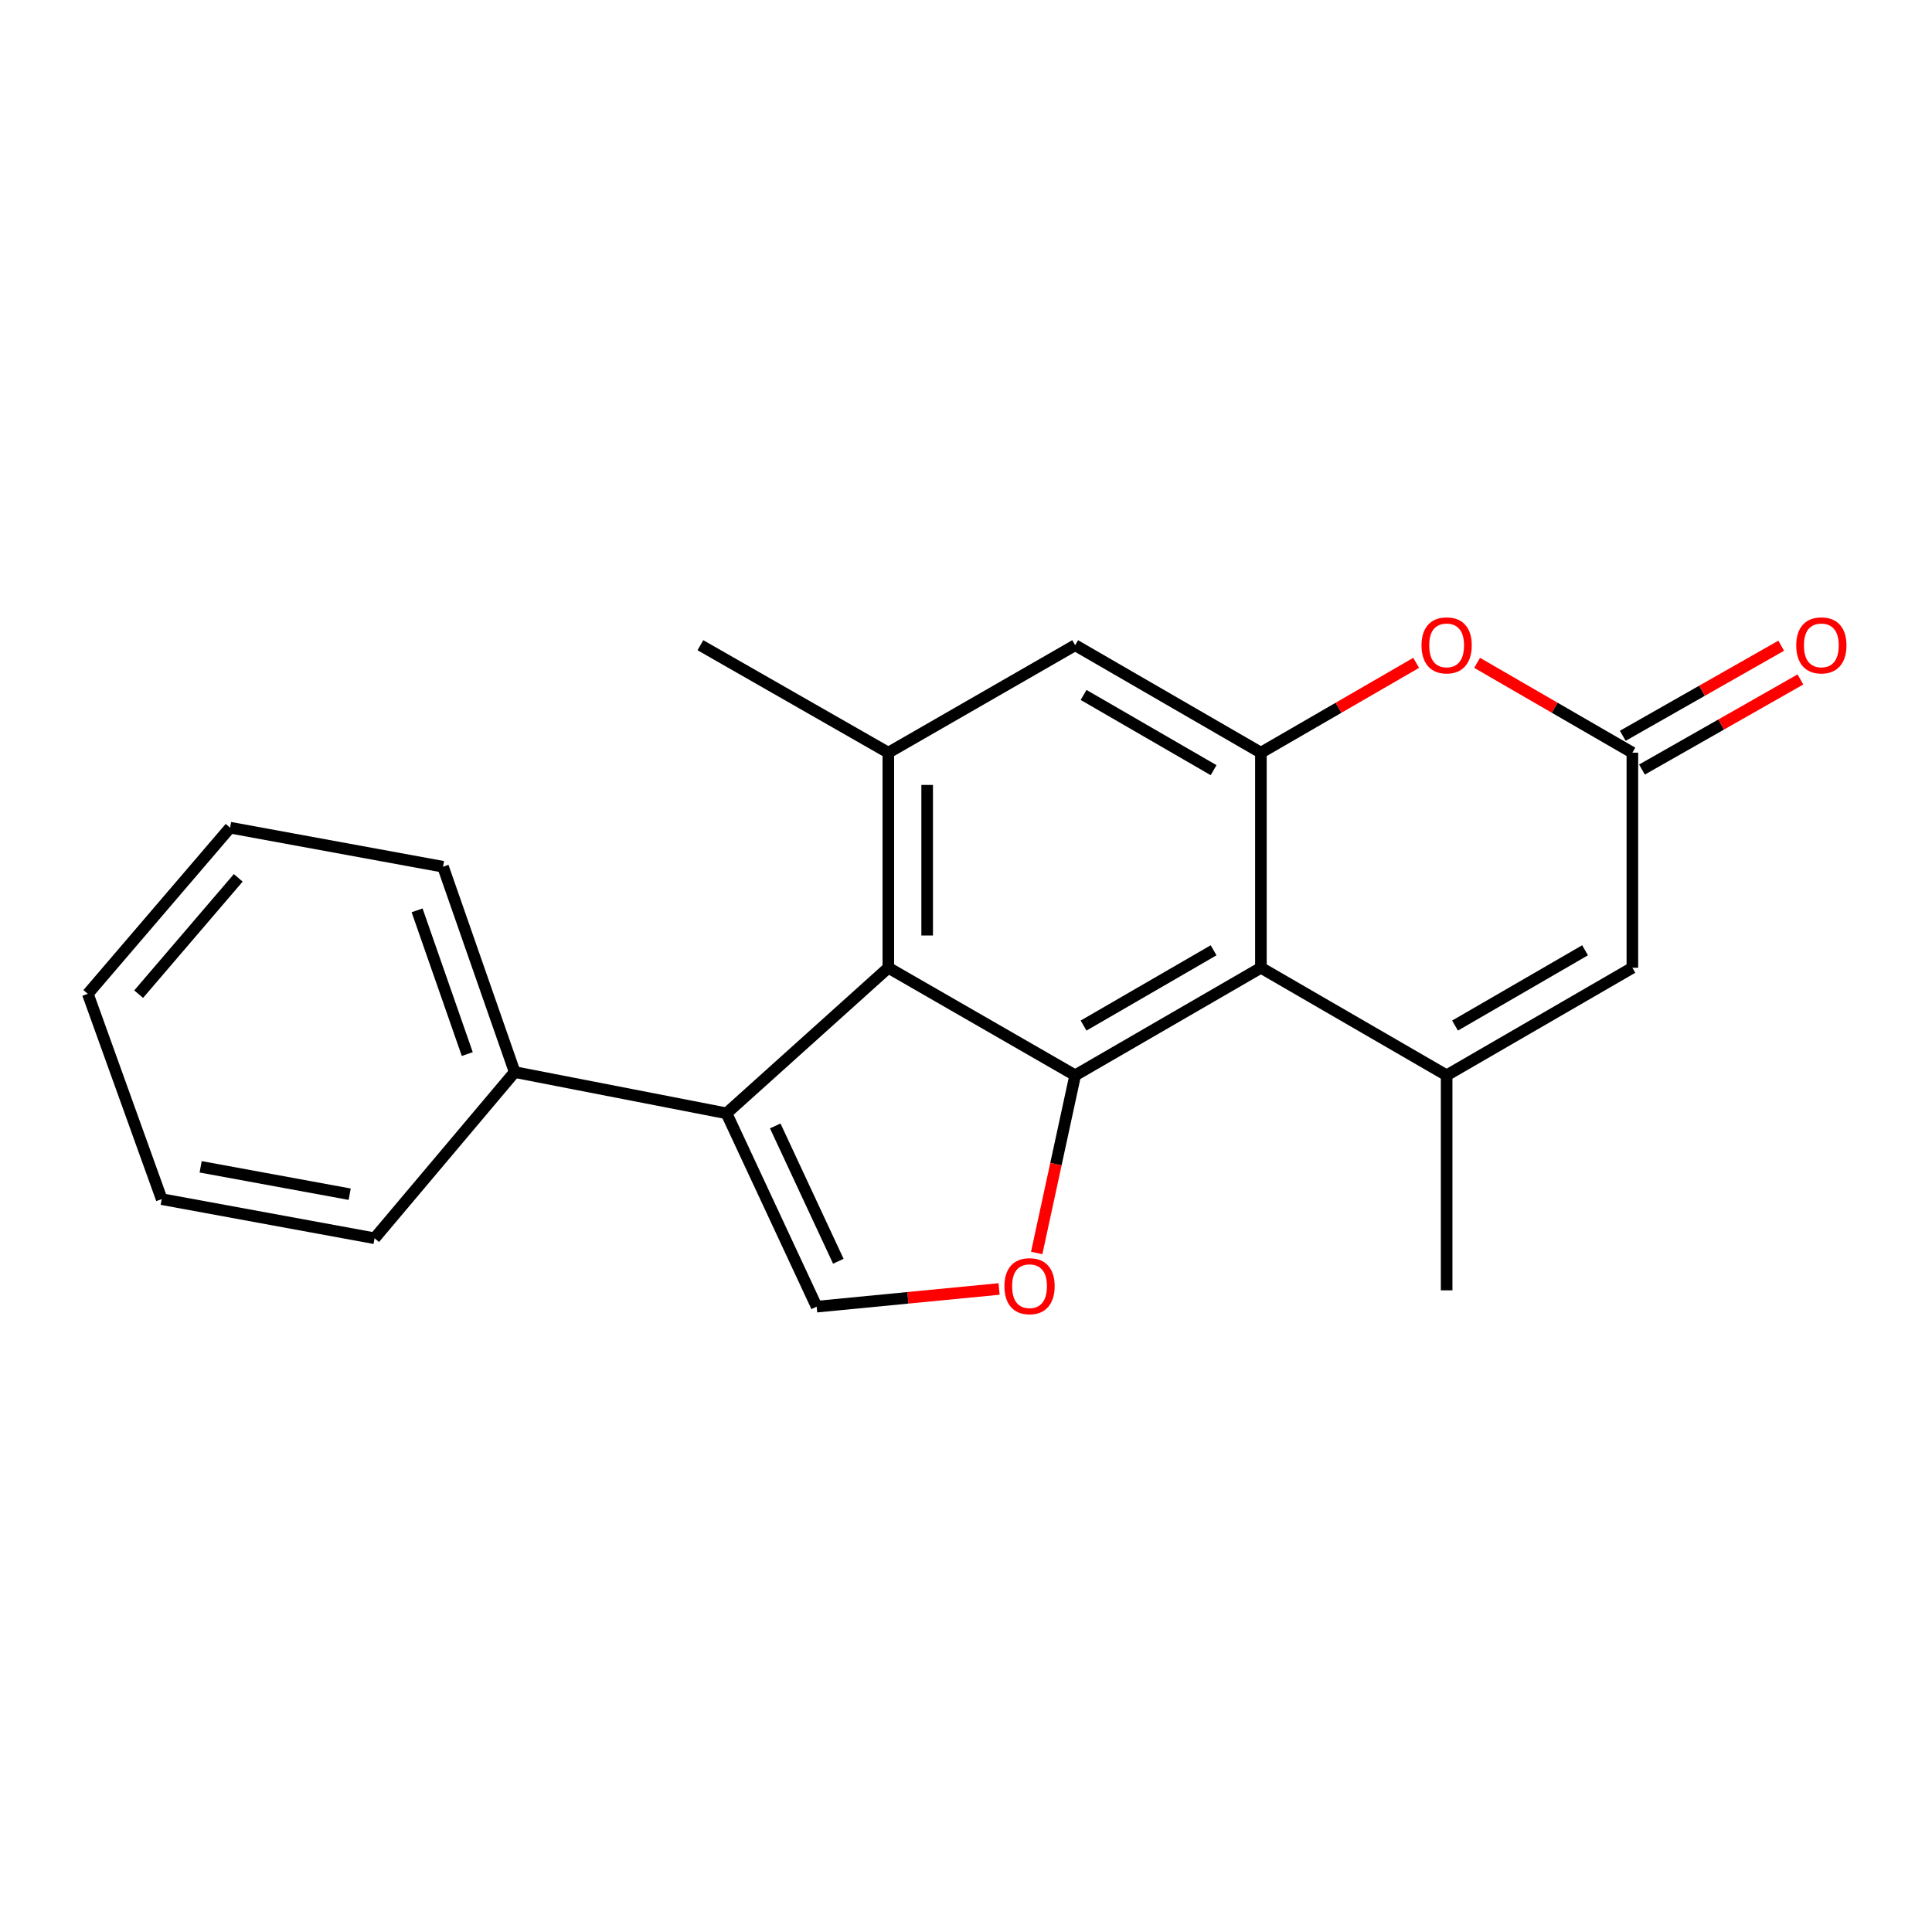 <?xml version='1.0' encoding='iso-8859-1'?>
<svg version='1.1' baseProfile='full'
              xmlns='http://www.w3.org/2000/svg'
                      xmlns:rdkit='http://www.rdkit.org/xml'
                      xmlns:xlink='http://www.w3.org/1999/xlink'
                  xml:space='preserve'
width='1000px' height='1000px' viewBox='0 0 1000 1000'>
<!-- END OF HEADER -->
<rect style='opacity:1.0;fill:#FFFFFF;stroke:none' width='1000' height='1000' x='0' y='0'> </rect>
<path class='bond-0' d='M 556.506,556.58 L 652.646,500.911' style='fill:none;fill-rule:evenodd;stroke:#000000;stroke-width:6px;stroke-linecap:butt;stroke-linejoin:miter;stroke-opacity:1' />
<path class='bond-0' d='M 560.854,530.835 L 628.152,491.866' style='fill:none;fill-rule:evenodd;stroke:#000000;stroke-width:6px;stroke-linecap:butt;stroke-linejoin:miter;stroke-opacity:1' />
<path class='bond-1' d='M 556.506,556.58 L 459.797,500.911' style='fill:none;fill-rule:evenodd;stroke:#000000;stroke-width:6px;stroke-linecap:butt;stroke-linejoin:miter;stroke-opacity:1' />
<path class='bond-5' d='M 556.506,556.58 L 546.549,602.556' style='fill:none;fill-rule:evenodd;stroke:#000000;stroke-width:6px;stroke-linecap:butt;stroke-linejoin:miter;stroke-opacity:1' />
<path class='bond-5' d='M 546.549,602.556 L 536.593,648.531' style='fill:none;fill-rule:evenodd;stroke:#FF0000;stroke-width:6px;stroke-linecap:butt;stroke-linejoin:miter;stroke-opacity:1' />
<path class='bond-2' d='M 652.646,500.911 L 748.775,556.58' style='fill:none;fill-rule:evenodd;stroke:#000000;stroke-width:6px;stroke-linecap:butt;stroke-linejoin:miter;stroke-opacity:1' />
<path class='bond-4' d='M 652.646,500.911 L 652.646,389.584' style='fill:none;fill-rule:evenodd;stroke:#000000;stroke-width:6px;stroke-linecap:butt;stroke-linejoin:miter;stroke-opacity:1' />
<path class='bond-3' d='M 459.797,500.911 L 376.042,576.257' style='fill:none;fill-rule:evenodd;stroke:#000000;stroke-width:6px;stroke-linecap:butt;stroke-linejoin:miter;stroke-opacity:1' />
<path class='bond-8' d='M 459.797,500.911 L 459.797,389.584' style='fill:none;fill-rule:evenodd;stroke:#000000;stroke-width:6px;stroke-linecap:butt;stroke-linejoin:miter;stroke-opacity:1' />
<path class='bond-8' d='M 479.898,484.212 L 479.898,406.283' style='fill:none;fill-rule:evenodd;stroke:#000000;stroke-width:6px;stroke-linecap:butt;stroke-linejoin:miter;stroke-opacity:1' />
<path class='bond-10' d='M 748.775,556.58 L 844.914,500.911' style='fill:none;fill-rule:evenodd;stroke:#000000;stroke-width:6px;stroke-linecap:butt;stroke-linejoin:miter;stroke-opacity:1' />
<path class='bond-10' d='M 753.123,530.835 L 820.421,491.866' style='fill:none;fill-rule:evenodd;stroke:#000000;stroke-width:6px;stroke-linecap:butt;stroke-linejoin:miter;stroke-opacity:1' />
<path class='bond-14' d='M 748.775,556.58 L 748.775,667.874' style='fill:none;fill-rule:evenodd;stroke:#000000;stroke-width:6px;stroke-linecap:butt;stroke-linejoin:miter;stroke-opacity:1' />
<path class='bond-12' d='M 376.042,576.257 L 266.401,554.905' style='fill:none;fill-rule:evenodd;stroke:#000000;stroke-width:6px;stroke-linecap:butt;stroke-linejoin:miter;stroke-opacity:1' />
<path class='bond-21' d='M 376.042,576.257 L 422.699,676.328' style='fill:none;fill-rule:evenodd;stroke:#000000;stroke-width:6px;stroke-linecap:butt;stroke-linejoin:miter;stroke-opacity:1' />
<path class='bond-21' d='M 401.259,582.774 L 433.919,652.823' style='fill:none;fill-rule:evenodd;stroke:#000000;stroke-width:6px;stroke-linecap:butt;stroke-linejoin:miter;stroke-opacity:1' />
<path class='bond-7' d='M 652.646,389.584 L 692.822,366.336' style='fill:none;fill-rule:evenodd;stroke:#000000;stroke-width:6px;stroke-linecap:butt;stroke-linejoin:miter;stroke-opacity:1' />
<path class='bond-7' d='M 692.822,366.336 L 732.998,343.088' style='fill:none;fill-rule:evenodd;stroke:#FF0000;stroke-width:6px;stroke-linecap:butt;stroke-linejoin:miter;stroke-opacity:1' />
<path class='bond-22' d='M 652.646,389.584 L 556.506,333.959' style='fill:none;fill-rule:evenodd;stroke:#000000;stroke-width:6px;stroke-linecap:butt;stroke-linejoin:miter;stroke-opacity:1' />
<path class='bond-22' d='M 628.158,398.639 L 560.861,359.702' style='fill:none;fill-rule:evenodd;stroke:#000000;stroke-width:6px;stroke-linecap:butt;stroke-linejoin:miter;stroke-opacity:1' />
<path class='bond-6' d='M 517.12,667.17 L 469.909,671.749' style='fill:none;fill-rule:evenodd;stroke:#FF0000;stroke-width:6px;stroke-linecap:butt;stroke-linejoin:miter;stroke-opacity:1' />
<path class='bond-6' d='M 469.909,671.749 L 422.699,676.328' style='fill:none;fill-rule:evenodd;stroke:#000000;stroke-width:6px;stroke-linecap:butt;stroke-linejoin:miter;stroke-opacity:1' />
<path class='bond-9' d='M 764.551,343.087 L 804.733,366.336' style='fill:none;fill-rule:evenodd;stroke:#FF0000;stroke-width:6px;stroke-linecap:butt;stroke-linejoin:miter;stroke-opacity:1' />
<path class='bond-9' d='M 804.733,366.336 L 844.914,389.584' style='fill:none;fill-rule:evenodd;stroke:#000000;stroke-width:6px;stroke-linecap:butt;stroke-linejoin:miter;stroke-opacity:1' />
<path class='bond-11' d='M 459.797,389.584 L 556.506,333.959' style='fill:none;fill-rule:evenodd;stroke:#000000;stroke-width:6px;stroke-linecap:butt;stroke-linejoin:miter;stroke-opacity:1' />
<path class='bond-15' d='M 459.797,389.584 L 362.529,333.959' style='fill:none;fill-rule:evenodd;stroke:#000000;stroke-width:6px;stroke-linecap:butt;stroke-linejoin:miter;stroke-opacity:1' />
<path class='bond-13' d='M 849.883,398.321 L 890.884,375.004' style='fill:none;fill-rule:evenodd;stroke:#000000;stroke-width:6px;stroke-linecap:butt;stroke-linejoin:miter;stroke-opacity:1' />
<path class='bond-13' d='M 890.884,375.004 L 931.884,351.688' style='fill:none;fill-rule:evenodd;stroke:#FF0000;stroke-width:6px;stroke-linecap:butt;stroke-linejoin:miter;stroke-opacity:1' />
<path class='bond-13' d='M 839.946,380.847 L 880.947,357.531' style='fill:none;fill-rule:evenodd;stroke:#000000;stroke-width:6px;stroke-linecap:butt;stroke-linejoin:miter;stroke-opacity:1' />
<path class='bond-13' d='M 880.947,357.531 L 921.948,334.215' style='fill:none;fill-rule:evenodd;stroke:#FF0000;stroke-width:6px;stroke-linecap:butt;stroke-linejoin:miter;stroke-opacity:1' />
<path class='bond-23' d='M 844.914,389.584 L 844.914,500.911' style='fill:none;fill-rule:evenodd;stroke:#000000;stroke-width:6px;stroke-linecap:butt;stroke-linejoin:miter;stroke-opacity:1' />
<path class='bond-16' d='M 266.401,554.905 L 229.303,448.626' style='fill:none;fill-rule:evenodd;stroke:#000000;stroke-width:6px;stroke-linecap:butt;stroke-linejoin:miter;stroke-opacity:1' />
<path class='bond-16' d='M 241.858,545.588 L 215.889,471.192' style='fill:none;fill-rule:evenodd;stroke:#000000;stroke-width:6px;stroke-linecap:butt;stroke-linejoin:miter;stroke-opacity:1' />
<path class='bond-17' d='M 266.401,554.905 L 193.891,640.927' style='fill:none;fill-rule:evenodd;stroke:#000000;stroke-width:6px;stroke-linecap:butt;stroke-linejoin:miter;stroke-opacity:1' />
<path class='bond-19' d='M 229.303,448.626 L 119.092,428.402' style='fill:none;fill-rule:evenodd;stroke:#000000;stroke-width:6px;stroke-linecap:butt;stroke-linejoin:miter;stroke-opacity:1' />
<path class='bond-18' d='M 193.891,640.927 L 83.692,620.67' style='fill:none;fill-rule:evenodd;stroke:#000000;stroke-width:6px;stroke-linecap:butt;stroke-linejoin:miter;stroke-opacity:1' />
<path class='bond-18' d='M 180.995,618.119 L 103.856,603.939' style='fill:none;fill-rule:evenodd;stroke:#000000;stroke-width:6px;stroke-linecap:butt;stroke-linejoin:miter;stroke-opacity:1' />
<path class='bond-20' d='M 83.692,620.67 L 45.455,514.401' style='fill:none;fill-rule:evenodd;stroke:#000000;stroke-width:6px;stroke-linecap:butt;stroke-linejoin:miter;stroke-opacity:1' />
<path class='bond-24' d='M 119.092,428.402 L 45.455,514.401' style='fill:none;fill-rule:evenodd;stroke:#000000;stroke-width:6px;stroke-linecap:butt;stroke-linejoin:miter;stroke-opacity:1' />
<path class='bond-24' d='M 123.315,454.375 L 71.769,514.575' style='fill:none;fill-rule:evenodd;stroke:#000000;stroke-width:6px;stroke-linecap:butt;stroke-linejoin:miter;stroke-opacity:1' />
<path  class='atom-6' d='M 519.887 665.721
Q 519.887 658.921, 523.247 655.121
Q 526.607 651.321, 532.887 651.321
Q 539.167 651.321, 542.527 655.121
Q 545.887 658.921, 545.887 665.721
Q 545.887 672.601, 542.487 676.521
Q 539.087 680.401, 532.887 680.401
Q 526.647 680.401, 523.247 676.521
Q 519.887 672.641, 519.887 665.721
M 532.887 677.201
Q 537.207 677.201, 539.527 674.321
Q 541.887 671.401, 541.887 665.721
Q 541.887 660.161, 539.527 657.361
Q 537.207 654.521, 532.887 654.521
Q 528.567 654.521, 526.207 657.321
Q 523.887 660.121, 523.887 665.721
Q 523.887 671.441, 526.207 674.321
Q 528.567 677.201, 532.887 677.201
' fill='#FF0000'/>
<path  class='atom-8' d='M 735.775 334.039
Q 735.775 327.239, 739.135 323.439
Q 742.495 319.639, 748.775 319.639
Q 755.055 319.639, 758.415 323.439
Q 761.775 327.239, 761.775 334.039
Q 761.775 340.919, 758.375 344.839
Q 754.975 348.719, 748.775 348.719
Q 742.535 348.719, 739.135 344.839
Q 735.775 340.959, 735.775 334.039
M 748.775 345.519
Q 753.095 345.519, 755.415 342.639
Q 757.775 339.719, 757.775 334.039
Q 757.775 328.479, 755.415 325.679
Q 753.095 322.839, 748.775 322.839
Q 744.455 322.839, 742.095 325.639
Q 739.775 328.439, 739.775 334.039
Q 739.775 339.759, 742.095 342.639
Q 744.455 345.519, 748.775 345.519
' fill='#FF0000'/>
<path  class='atom-14' d='M 929.729 334.039
Q 929.729 327.239, 933.089 323.439
Q 936.449 319.639, 942.729 319.639
Q 949.009 319.639, 952.369 323.439
Q 955.729 327.239, 955.729 334.039
Q 955.729 340.919, 952.329 344.839
Q 948.929 348.719, 942.729 348.719
Q 936.489 348.719, 933.089 344.839
Q 929.729 340.959, 929.729 334.039
M 942.729 345.519
Q 947.049 345.519, 949.369 342.639
Q 951.729 339.719, 951.729 334.039
Q 951.729 328.479, 949.369 325.679
Q 947.049 322.839, 942.729 322.839
Q 938.409 322.839, 936.049 325.639
Q 933.729 328.439, 933.729 334.039
Q 933.729 339.759, 936.049 342.639
Q 938.409 345.519, 942.729 345.519
' fill='#FF0000'/>
</svg>
